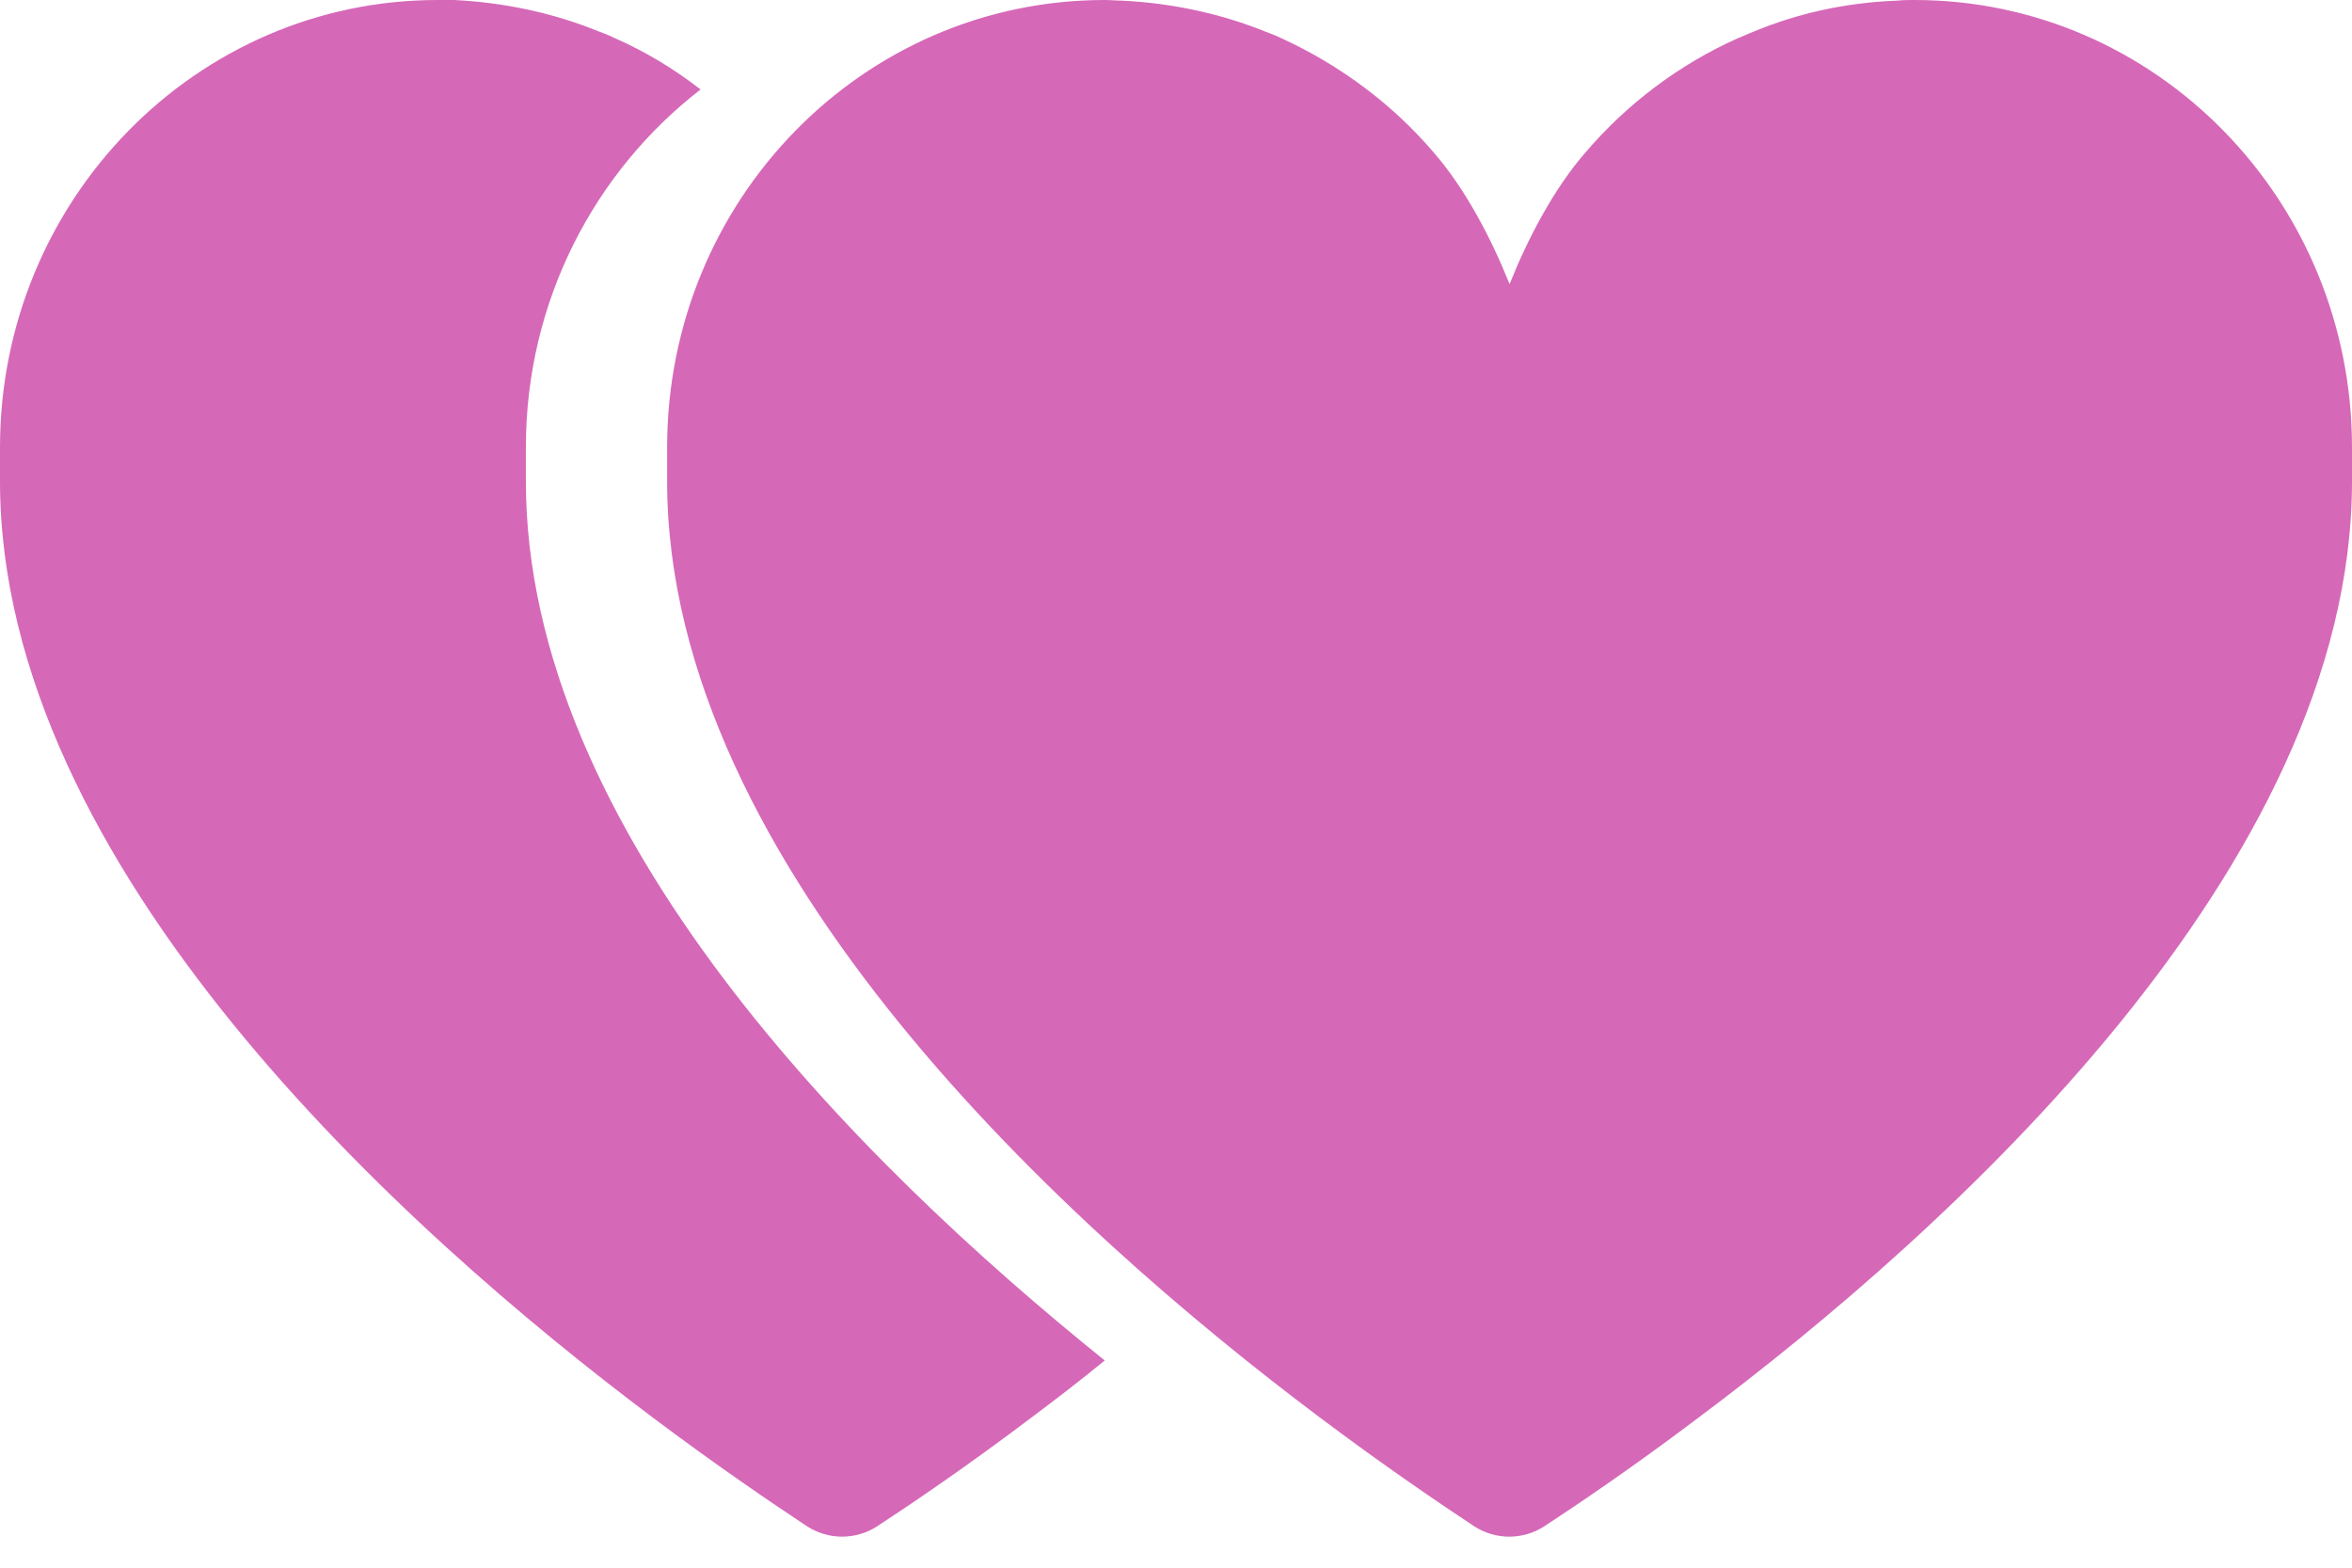 <svg width="75" height="50" viewBox="0 0 75 50" fill="none" xmlns="http://www.w3.org/2000/svg">
<path d="M16.769 15.349C16.769 15.169 16.769 14.45 16.769 14.271C16.769 9.6 18.961 5.469 22.339 2.854C21.495 2.196 20.57 1.637 19.564 1.198C19.404 1.118 19.243 1.058 19.082 0.998C17.654 0.419 16.106 0.08 14.477 0C14.336 0 14.155 0 13.954 0C6.253 0 0 6.387 0 14.271C0 14.45 0 15.169 0 15.349C0 27.663 12.889 39.26 20.811 45.208C22.882 46.765 24.651 47.962 25.737 48.681C26.421 49.12 27.285 49.12 27.969 48.681C29.035 47.982 30.784 46.804 32.895 45.208C33.639 44.649 34.424 44.05 35.228 43.391C27.366 37.064 16.769 26.506 16.769 15.349Z" fill="#D668B8"/>
<path d="M75 14.271C75 6.387 68.747 0 61.046 0C60.865 0 60.684 0 60.503 0.02C58.874 0.08 57.326 0.419 55.898 1.018C55.737 1.078 55.576 1.158 55.416 1.218C53.546 2.056 51.877 3.313 50.55 4.87C49.544 6.028 48.72 7.604 48.137 9.062C47.554 7.604 46.729 6.028 45.724 4.87C44.397 3.313 42.728 2.076 40.858 1.218C40.697 1.138 40.536 1.078 40.375 1.018C38.948 0.439 37.399 0.1 35.771 0.02C35.59 0.02 35.409 0 35.228 0C27.507 0 21.273 6.387 21.273 14.271C21.273 14.45 21.273 15.169 21.273 15.349C21.273 27.663 34.162 39.26 42.084 45.208C44.156 46.765 45.925 47.962 47.011 48.681C47.694 49.12 48.559 49.12 49.243 48.681C50.308 47.982 52.058 46.804 54.169 45.208C62.111 39.26 75 27.663 75 15.349C75 15.169 75 14.45 75 14.271Z" fill="#D668B8"/>
</svg>
